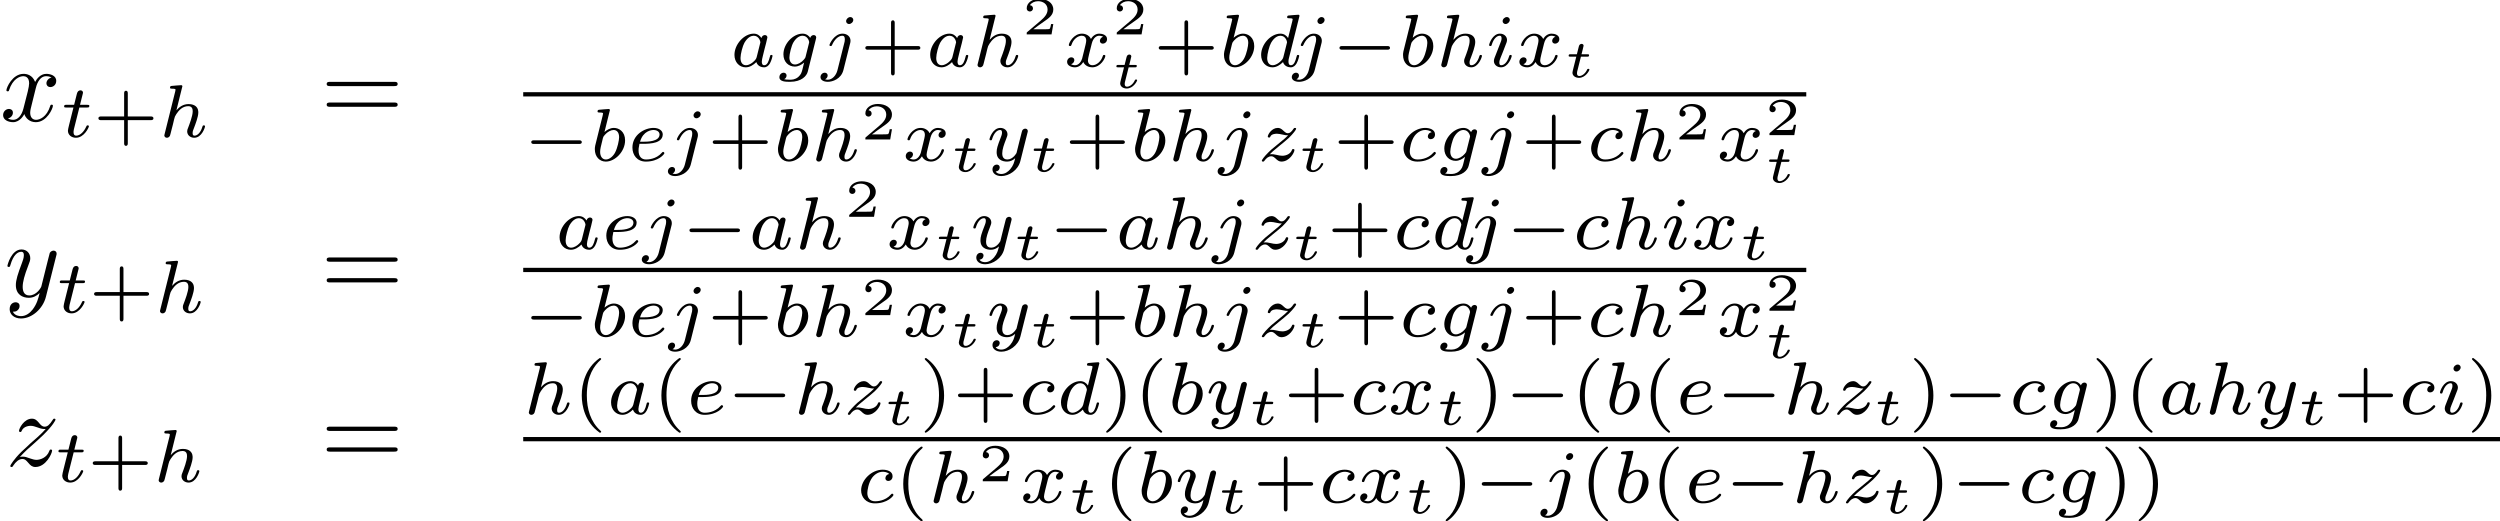 <?xml version='1.0' encoding='UTF-8'?>
<!-- This file was generated by dvisvgm 3.2.1 -->
<svg version='1.1' xmlns='http://www.w3.org/2000/svg' xmlns:xlink='http://www.w3.org/1999/xlink' width='326.786pt' height='68.141pt' viewBox='-98.01 -96.616 326.786 68.141'>
<defs>
<path id='g6-50' d='M2.934-.961H2.725C2.71-.867 2.66-.558 2.58-.508C2.54-.478 2.122-.478 2.047-.478H1.071C1.4-.722 1.768-1.001 2.067-1.2C2.516-1.509 2.934-1.798 2.934-2.326C2.934-2.964 2.331-3.318 1.619-3.318C.946-3.318 .453-2.929 .453-2.441C.453-2.182 .672-2.137 .742-2.137C.877-2.137 1.036-2.227 1.036-2.431C1.036-2.61 .907-2.71 .752-2.725C.892-2.949 1.181-3.098 1.514-3.098C1.998-3.098 2.401-2.809 2.401-2.321C2.401-1.903 2.112-1.584 1.729-1.26L.513-.229C.463-.184 .458-.184 .453-.149V0H2.77L2.934-.961Z'/>
<path id='g0-0' d='M5.189-1.576C5.3-1.576 5.467-1.576 5.467-1.743C5.467-1.918 5.307-1.918 5.189-1.918H1.032C.921-1.918 .753-1.918 .753-1.75C.753-1.576 .914-1.576 1.032-1.576H5.189Z'/>
<path id='g4-61' d='M6.844-3.258C6.994-3.258 7.183-3.258 7.183-3.457S6.994-3.656 6.854-3.656H.887C.747-3.656 .558-3.656 .558-3.457S.747-3.258 .897-3.258H6.844ZM6.854-1.325C6.994-1.325 7.183-1.325 7.183-1.524S6.994-1.724 6.844-1.724H.897C.747-1.724 .558-1.724 .558-1.524S.747-1.325 .887-1.325H6.854Z'/>
<path id='g5-40' d='M2.476-5.23C1.151-4.296 .802-2.817 .802-1.75C.802-.767 1.095 .76 2.476 1.736C2.532 1.736 2.615 1.736 2.615 1.653C2.615 1.611 2.594 1.597 2.545 1.548C1.618 .711 1.276-.474 1.276-1.743C1.276-3.626 1.995-4.547 2.566-5.063C2.594-5.091 2.615-5.112 2.615-5.147C2.615-5.23 2.532-5.23 2.476-5.23Z'/>
<path id='g5-41' d='M.628-5.23C.579-5.23 .495-5.23 .495-5.147C.495-5.112 .516-5.091 .558-5.042C1.158-4.491 1.827-3.55 1.827-1.75C1.827-.293 1.374 .809 .621 1.492C.502 1.611 .495 1.618 .495 1.653S.516 1.736 .586 1.736C.669 1.736 1.332 1.276 1.792 .404C2.099-.174 2.301-.928 2.301-1.743C2.301-2.727 2.008-4.254 .628-5.23Z'/>
<path id='g5-43' d='M3.229-1.576H5.363C5.454-1.576 5.621-1.576 5.621-1.743C5.621-1.918 5.461-1.918 5.363-1.918H3.229V-4.059C3.229-4.149 3.229-4.317 3.062-4.317C2.887-4.317 2.887-4.156 2.887-4.059V-1.918H.746C.656-1.918 .488-1.918 .488-1.75C.488-1.576 .649-1.576 .746-1.576H2.887V.565C2.887 .656 2.887 .823 3.055 .823C3.229 .823 3.229 .663 3.229 .565V-1.576Z'/>
<path id='g3-116' d='M1.564-1.923H2.152C2.257-1.923 2.262-1.928 2.286-1.948S2.326-2.032 2.326-2.062C2.326-2.147 2.252-2.147 2.167-2.147H1.619L1.724-2.56C1.753-2.69 1.813-2.914 1.813-2.944C1.813-3.029 1.748-3.118 1.629-3.118C1.544-3.118 1.425-3.064 1.385-2.929C1.36-2.844 1.42-3.078 1.186-2.147H.593C.493-2.147 .418-2.147 .418-2.007C.418-1.923 .488-1.923 .578-1.923H1.131L.837-.752C.812-.643 .772-.488 .772-.428C.772-.144 1.036 .055 1.385 .055C1.988 .055 2.356-.618 2.356-.717C2.356-.787 2.271-.787 2.252-.787C2.172-.787 2.162-.767 2.137-.702C1.973-.344 1.664-.115 1.405-.115C1.245-.115 1.196-.229 1.196-.379C1.196-.458 1.2-.473 1.21-.518L1.564-1.923Z'/>
<path id='g2-97' d='M2.943-2.664C2.797-2.894 2.559-3.075 2.225-3.075C1.332-3.075 .425-2.092 .425-1.088C.425-.411 .879 .07 1.478 .07C1.855 .07 2.19-.146 2.469-.418C2.601 0 3.006 .07 3.187 .07C3.438 .07 3.612-.084 3.738-.3C3.891-.572 3.982-.969 3.982-.997C3.982-1.088 3.891-1.088 3.87-1.088C3.773-1.088 3.766-1.06 3.717-.872C3.633-.537 3.501-.126 3.208-.126C3.027-.126 2.978-.279 2.978-.467C2.978-.586 3.034-.837 3.082-1.018C3.131-1.206 3.201-1.492 3.236-1.646L3.375-2.176C3.417-2.357 3.501-2.685 3.501-2.72C3.501-2.873 3.375-2.943 3.264-2.943C3.145-2.943 2.985-2.859 2.943-2.664ZM2.497-.872C2.448-.676 2.294-.537 2.141-.404C2.078-.349 1.799-.126 1.499-.126C1.241-.126 .99-.307 .99-.802C.99-1.172 1.193-1.939 1.353-2.218C1.674-2.776 2.029-2.88 2.225-2.88C2.713-2.88 2.845-2.35 2.845-2.273C2.845-2.246 2.831-2.197 2.824-2.176L2.497-.872Z'/>
<path id='g2-98' d='M1.841-4.631C1.848-4.645 1.869-4.735 1.869-4.742C1.869-4.777 1.841-4.84 1.757-4.84C1.618-4.84 1.039-4.784 .865-4.77C.809-4.763 .711-4.756 .711-4.61C.711-4.512 .809-4.512 .893-4.512C1.227-4.512 1.227-4.463 1.227-4.407C1.227-4.359 1.158-4.08 1.116-3.919L.955-3.278C.893-3.041 .509-1.513 .495-1.423C.46-1.255 .46-1.165 .46-1.081C.46-.377 .907 .07 1.485 .07C2.357 .07 3.285-.879 3.285-1.911C3.285-2.727 2.72-3.075 2.239-3.075C1.876-3.075 1.569-2.873 1.36-2.692L1.841-4.631ZM1.492-.126C1.151-.126 .955-.425 .955-.837C.955-1.095 1.018-1.332 1.213-2.12C1.255-2.253 1.255-2.267 1.388-2.42C1.653-2.727 1.967-2.88 2.218-2.88C2.49-2.88 2.727-2.678 2.727-2.204C2.727-1.918 2.573-1.206 2.364-.802C2.197-.46 1.848-.126 1.492-.126Z'/>
<path id='g2-99' d='M3.055-2.671C2.803-2.629 2.699-2.434 2.699-2.28C2.699-2.092 2.845-2.022 2.971-2.022C3.124-2.022 3.368-2.134 3.368-2.469C3.368-2.943 2.824-3.075 2.448-3.075C1.402-3.075 .432-2.113 .432-1.144C.432-.544 .851 .07 1.723 .07C2.901 .07 3.452-.621 3.452-.718C3.452-.76 3.389-.837 3.333-.837C3.292-.837 3.278-.823 3.222-.767C2.678-.126 1.862-.126 1.736-.126C1.234-.126 1.011-.467 1.011-.9C1.011-1.102 1.109-1.862 1.471-2.343C1.736-2.685 2.099-2.88 2.448-2.88C2.545-2.88 2.88-2.866 3.055-2.671Z'/>
<path id='g2-100' d='M3.982-4.631C3.989-4.645 4.01-4.735 4.01-4.742C4.01-4.777 3.982-4.84 3.898-4.84C3.759-4.84 3.18-4.784 3.006-4.77C2.95-4.763 2.852-4.756 2.852-4.61C2.852-4.512 2.95-4.512 3.034-4.512C3.368-4.512 3.368-4.463 3.368-4.407C3.368-4.359 3.354-4.317 3.34-4.254L2.943-2.664C2.797-2.894 2.559-3.075 2.225-3.075C1.332-3.075 .425-2.092 .425-1.088C.425-.411 .879 .07 1.478 .07C1.855 .07 2.19-.146 2.469-.418C2.601 0 3.006 .07 3.187 .07C3.438 .07 3.612-.084 3.738-.3C3.891-.572 3.982-.969 3.982-.997C3.982-1.088 3.891-1.088 3.87-1.088C3.773-1.088 3.766-1.06 3.717-.872C3.633-.537 3.501-.126 3.208-.126C3.027-.126 2.978-.279 2.978-.467C2.978-.6 2.992-.663 3.013-.753L3.982-4.631ZM2.497-.872C2.448-.676 2.294-.537 2.141-.404C2.078-.349 1.799-.126 1.499-.126C1.241-.126 .99-.307 .99-.802C.99-1.172 1.193-1.939 1.353-2.218C1.674-2.776 2.029-2.88 2.225-2.88C2.713-2.88 2.845-2.35 2.845-2.273C2.845-2.246 2.831-2.197 2.824-2.176L2.497-.872Z'/>
<path id='g2-101' d='M1.562-1.59C1.757-1.59 2.308-1.604 2.685-1.736C3.201-1.918 3.299-2.253 3.299-2.462C3.299-2.845 2.915-3.075 2.434-3.075C1.597-3.075 .467-2.434 .467-1.241C.467-.537 .907 .07 1.723 .07C2.901 .07 3.452-.621 3.452-.718C3.452-.76 3.389-.837 3.333-.837C3.292-.837 3.278-.823 3.222-.767C2.678-.126 1.862-.126 1.736-.126C1.318-.126 1.039-.404 1.039-.969C1.039-1.067 1.039-1.206 1.123-1.59H1.562ZM1.179-1.785C1.465-2.797 2.239-2.88 2.434-2.88C2.741-2.88 2.999-2.727 2.999-2.462C2.999-1.785 1.82-1.785 1.52-1.785H1.179Z'/>
<path id='g2-103' d='M3.71-2.573C3.738-2.678 3.738-2.713 3.738-2.72C3.738-2.873 3.612-2.943 3.501-2.943C3.34-2.943 3.208-2.81 3.18-2.678C3.062-2.866 2.824-3.075 2.462-3.075C1.59-3.075 .676-2.141 .676-1.144C.676-.425 1.165 0 1.736 0C2.057 0 2.364-.16 2.608-.377L2.455 .251C2.378 .544 2.329 .732 2.064 .969C1.757 1.227 1.458 1.227 1.283 1.227C.962 1.227 .872 1.206 .746 1.179C.921 1.095 .969 .928 .969 .83C.969 .663 .837 .572 .697 .572C.502 .572 .3 .732 .3 .997C.3 1.416 .9 1.423 1.29 1.423C2.385 1.423 2.852 .865 2.95 .467L3.71-2.573ZM2.748-.928C2.72-.823 2.72-.809 2.601-.669C2.357-.377 2.022-.195 1.757-.195C1.402-.195 1.234-.495 1.234-.858C1.234-1.165 1.423-1.946 1.604-2.253C1.897-2.741 2.225-2.88 2.462-2.88C2.95-2.88 3.082-2.357 3.082-2.287C3.082-2.273 3.082-2.26 3.062-2.183L2.748-.928Z'/>
<path id='g2-104' d='M2.183-4.631C2.19-4.645 2.211-4.735 2.211-4.742C2.211-4.777 2.183-4.84 2.099-4.84C1.96-4.84 1.381-4.784 1.206-4.77C1.151-4.763 1.053-4.756 1.053-4.61C1.053-4.512 1.151-4.512 1.234-4.512C1.569-4.512 1.569-4.463 1.569-4.407C1.569-4.359 1.555-4.317 1.541-4.254L.558-.307C.523-.181 .523-.167 .523-.153C.523-.049 .607 .07 .76 .07C.837 .07 .969 .035 1.046-.112C1.067-.153 1.13-.404 1.165-.551L1.325-1.172C1.346-1.276 1.416-1.541 1.437-1.646C1.506-1.911 1.506-1.918 1.646-2.141C1.869-2.483 2.218-2.88 2.762-2.88C3.152-2.88 3.173-2.559 3.173-2.392C3.173-1.974 2.873-1.2 2.762-.907C2.685-.711 2.657-.649 2.657-.53C2.657-.16 2.964 .07 3.32 .07C4.017 .07 4.324-.893 4.324-.997C4.324-1.088 4.233-1.088 4.212-1.088C4.115-1.088 4.108-1.046 4.08-.969C3.919-.411 3.612-.126 3.34-.126C3.194-.126 3.166-.223 3.166-.37C3.166-.53 3.201-.621 3.327-.934C3.41-1.151 3.696-1.89 3.696-2.28C3.696-2.392 3.696-2.685 3.438-2.887C3.32-2.978 3.117-3.075 2.79-3.075C2.28-3.075 1.911-2.797 1.653-2.497L2.183-4.631Z'/>
<path id='g2-105' d='M2.26-4.359C2.26-4.47 2.176-4.624 1.981-4.624C1.792-4.624 1.59-4.442 1.59-4.24C1.59-4.122 1.681-3.975 1.869-3.975C2.071-3.975 2.26-4.17 2.26-4.359ZM.837-.816C.809-.725 .774-.642 .774-.523C.774-.195 1.053 .07 1.437 .07C2.134 .07 2.441-.893 2.441-.997C2.441-1.088 2.35-1.088 2.329-1.088C2.232-1.088 2.225-1.046 2.197-.969C2.036-.411 1.73-.126 1.458-.126C1.318-.126 1.283-.216 1.283-.37C1.283-.53 1.332-.663 1.395-.816C1.465-1.004 1.541-1.193 1.618-1.374C1.681-1.541 1.932-2.176 1.96-2.26C1.981-2.329 2.001-2.413 2.001-2.483C2.001-2.81 1.723-3.075 1.339-3.075C.649-3.075 .328-2.127 .328-2.008C.328-1.918 .425-1.918 .446-1.918C.544-1.918 .551-1.953 .572-2.029C.753-2.629 1.06-2.88 1.318-2.88C1.43-2.88 1.492-2.824 1.492-2.636C1.492-2.476 1.451-2.371 1.276-1.939L.837-.816Z'/>
<path id='g2-106' d='M3.062-4.359C3.062-4.477 2.971-4.624 2.783-4.624C2.58-4.624 2.392-4.428 2.392-4.24C2.392-4.129 2.476-3.975 2.671-3.975C2.859-3.975 3.062-4.156 3.062-4.359ZM1.583 .342C1.465 .823 1.095 1.227 .683 1.227C.593 1.227 .509 1.213 .432 1.186C.614 1.102 .669 .934 .669 .83C.669 .663 .537 .572 .398 .572C.181 .572 0 .76 0 .983C0 1.248 .272 1.423 .69 1.423S1.925 1.172 2.141 .321L2.769-2.176C2.79-2.253 2.803-2.315 2.803-2.42C2.803-2.803 2.476-3.075 2.057-3.075C1.283-3.075 .837-2.106 .837-2.008C.837-1.918 .934-1.918 .955-1.918C1.039-1.918 1.046-1.939 1.095-2.043C1.269-2.448 1.632-2.88 2.036-2.88C2.211-2.88 2.273-2.762 2.273-2.538C2.273-2.462 2.26-2.364 2.253-2.329L1.583 .342Z'/>
<path id='g2-116' d='M1.716-2.755H2.427C2.559-2.755 2.65-2.755 2.65-2.908C2.65-3.006 2.559-3.006 2.441-3.006H1.778L2.036-4.038C2.043-4.073 2.057-4.108 2.057-4.135C2.057-4.261 1.96-4.359 1.82-4.359C1.646-4.359 1.541-4.24 1.492-4.059C1.444-3.884 1.534-4.219 1.227-3.006H.516C.384-3.006 .293-3.006 .293-2.852C.293-2.755 .377-2.755 .502-2.755H1.165L.753-1.109C.711-.934 .649-.683 .649-.593C.649-.181 .997 .07 1.395 .07C2.169 .07 2.608-.907 2.608-.997S2.518-1.088 2.497-1.088C2.413-1.088 2.406-1.074 2.35-.955C2.155-.516 1.799-.126 1.416-.126C1.269-.126 1.172-.216 1.172-.467C1.172-.537 1.2-.683 1.213-.753L1.716-2.755Z'/>
<path id='g2-120' d='M1.736-.739C1.667-.502 1.437-.126 1.081-.126C1.06-.126 .851-.126 .704-.223C.99-.314 1.011-.565 1.011-.607C1.011-.76 .893-.865 .732-.865C.537-.865 .335-.697 .335-.439C.335-.091 .725 .07 1.067 .07C1.388 .07 1.674-.133 1.848-.425C2.015-.056 2.399 .07 2.678 .07C3.48 .07 3.905-.802 3.905-.997C3.905-1.088 3.815-1.088 3.794-1.088C3.696-1.088 3.689-1.053 3.661-.969C3.515-.488 3.096-.126 2.706-.126C2.427-.126 2.28-.314 2.28-.579C2.28-.76 2.448-1.395 2.643-2.169C2.783-2.706 3.096-2.88 3.327-2.88C3.34-2.88 3.557-2.88 3.703-2.783C3.48-2.72 3.396-2.525 3.396-2.399C3.396-2.246 3.515-2.141 3.675-2.141S4.066-2.273 4.066-2.566C4.066-2.957 3.619-3.075 3.34-3.075C2.992-3.075 2.713-2.845 2.559-2.58C2.434-2.866 2.113-3.075 1.723-3.075C.941-3.075 .495-2.218 .495-2.008C.495-1.918 .593-1.918 .614-1.918C.704-1.918 .711-1.946 .746-2.036C.921-2.58 1.36-2.88 1.702-2.88C1.932-2.88 2.12-2.755 2.12-2.42C2.12-2.28 2.036-1.932 1.974-1.695L1.736-.739Z'/>
<path id='g2-121' d='M3.877-2.629C3.905-2.727 3.905-2.741 3.905-2.783C3.905-2.922 3.794-3.006 3.675-3.006C3.599-3.006 3.466-2.971 3.389-2.838C3.368-2.797 3.313-2.573 3.278-2.434L3.131-1.855C3.089-1.688 2.873-.809 2.852-.732C2.845-.732 2.538-.126 1.995-.126C1.52-.126 1.52-.579 1.52-.704C1.52-1.081 1.681-1.52 1.89-2.057C1.974-2.28 2.008-2.364 2.008-2.483C2.008-2.817 1.723-3.075 1.346-3.075C.642-3.075 .328-2.127 .328-2.008C.328-1.918 .425-1.918 .446-1.918C.544-1.918 .551-1.953 .572-2.029C.746-2.608 1.046-2.88 1.325-2.88C1.444-2.88 1.499-2.803 1.499-2.636C1.499-2.476 1.437-2.322 1.402-2.232C1.067-1.381 .997-1.123 .997-.816C.997-.697 .997-.37 1.269-.146C1.485 .035 1.778 .07 1.967 .07C2.246 .07 2.497-.035 2.727-.244C2.636 .139 2.559 .432 2.267 .781C2.078 .997 1.799 1.227 1.43 1.227C1.381 1.227 1.053 1.227 .907 .997C1.283 .955 1.283 .621 1.283 .614C1.283 .391 1.081 .349 1.011 .349C.837 .349 .607 .488 .607 .809C.607 1.165 .941 1.423 1.437 1.423C2.141 1.423 2.999 .879 3.215 .007L3.877-2.629Z'/>
<path id='g2-122' d='M1.172-.614C1.353-.795 1.478-.928 2.071-1.402C2.218-1.52 2.741-1.939 2.943-2.134C3.368-2.552 3.633-2.908 3.633-2.992S3.543-3.075 3.515-3.075C3.452-3.075 3.431-3.062 3.396-3.006C3.18-2.685 3.034-2.58 2.866-2.58C2.783-2.58 2.678-2.587 2.469-2.79C2.232-3.027 2.078-3.075 1.918-3.075C1.36-3.075 .983-2.469 .983-2.26C.983-2.197 1.053-2.176 1.102-2.176C1.186-2.176 1.2-2.197 1.227-2.273C1.332-2.518 1.723-2.532 1.834-2.532C1.995-2.532 2.176-2.49 2.273-2.469C2.657-2.385 2.706-2.385 2.88-2.385C2.699-2.197 2.573-2.071 1.911-1.541C1.367-1.109 1.179-.934 1.046-.795C.628-.384 .425-.077 .425-.014C.425 .07 .516 .07 .544 .07C.614 .07 .628 .056 .663 0C.851-.265 1.067-.425 1.304-.425C1.388-.425 1.492-.418 1.681-.244C1.897-.035 2.036 .07 2.26 .07C3.006 .07 3.473-.774 3.473-1.011C3.473-1.095 3.396-1.102 3.354-1.102C3.271-1.102 3.257-1.067 3.229-.99C3.096-.642 2.685-.474 2.343-.474C2.183-.474 2.008-.509 1.834-.551C1.513-.621 1.458-.621 1.332-.621C1.318-.621 1.213-.621 1.172-.614Z'/>
<path id='g1-120' d='M3.328-3.009C3.387-3.268 3.616-4.184 4.314-4.184C4.364-4.184 4.603-4.184 4.812-4.055C4.533-4.005 4.334-3.756 4.334-3.517C4.334-3.357 4.443-3.168 4.712-3.168C4.932-3.168 5.25-3.347 5.25-3.746C5.25-4.264 4.663-4.403 4.324-4.403C3.746-4.403 3.397-3.875 3.278-3.646C3.029-4.304 2.491-4.403 2.202-4.403C1.166-4.403 .598-3.118 .598-2.869C.598-2.77 .697-2.77 .717-2.77C.797-2.77 .827-2.79 .847-2.879C1.186-3.935 1.843-4.184 2.182-4.184C2.371-4.184 2.72-4.095 2.72-3.517C2.72-3.208 2.55-2.54 2.182-1.146C2.022-.528 1.674-.11 1.235-.11C1.176-.11 .946-.11 .737-.239C.986-.289 1.205-.498 1.205-.777C1.205-1.046 .986-1.126 .837-1.126C.538-1.126 .289-.867 .289-.548C.289-.09 .787 .11 1.225 .11C1.883 .11 2.242-.588 2.271-.648C2.391-.279 2.75 .11 3.347 .11C4.374 .11 4.941-1.176 4.941-1.425C4.941-1.524 4.852-1.524 4.822-1.524C4.732-1.524 4.712-1.484 4.692-1.415C4.364-.349 3.686-.11 3.367-.11C2.979-.11 2.819-.428 2.819-.767C2.819-.986 2.879-1.205 2.989-1.644L3.328-3.009Z'/>
<path id='g1-121' d='M4.842-3.796C4.882-3.935 4.882-3.955 4.882-4.025C4.882-4.204 4.742-4.294 4.593-4.294C4.493-4.294 4.334-4.234 4.244-4.085C4.224-4.035 4.144-3.726 4.105-3.547C4.035-3.288 3.965-3.019 3.905-2.75L3.457-.956C3.417-.807 2.989-.11 2.331-.11C1.823-.11 1.714-.548 1.714-.917C1.714-1.375 1.883-1.993 2.222-2.869C2.381-3.278 2.421-3.387 2.421-3.587C2.421-4.035 2.102-4.403 1.604-4.403C.658-4.403 .289-2.959 .289-2.869C.289-2.77 .389-2.77 .408-2.77C.508-2.77 .518-2.79 .568-2.949C.837-3.885 1.235-4.184 1.574-4.184C1.654-4.184 1.823-4.184 1.823-3.866C1.823-3.616 1.724-3.357 1.654-3.168C1.255-2.112 1.076-1.544 1.076-1.076C1.076-.189 1.704 .11 2.291 .11C2.68 .11 3.019-.06 3.298-.339C3.168 .179 3.049 .667 2.65 1.196C2.391 1.534 2.012 1.823 1.554 1.823C1.415 1.823 .966 1.793 .797 1.405C.956 1.405 1.086 1.405 1.225 1.285C1.325 1.196 1.425 1.066 1.425 .877C1.425 .568 1.156 .528 1.056 .528C.827 .528 .498 .687 .498 1.176C.498 1.674 .936 2.042 1.554 2.042C2.58 2.042 3.606 1.136 3.885 .01L4.842-3.796Z'/>
<path id='g1-122' d='M1.325-.827C1.863-1.405 2.152-1.654 2.511-1.963C2.511-1.973 3.128-2.501 3.487-2.859C4.433-3.786 4.653-4.264 4.653-4.304C4.653-4.403 4.563-4.403 4.543-4.403C4.473-4.403 4.443-4.384 4.394-4.294C4.095-3.816 3.885-3.656 3.646-3.656S3.288-3.806 3.138-3.975C2.949-4.204 2.78-4.403 2.451-4.403C1.704-4.403 1.245-3.477 1.245-3.268C1.245-3.218 1.275-3.158 1.365-3.158S1.474-3.208 1.494-3.268C1.684-3.726 2.262-3.736 2.341-3.736C2.55-3.736 2.74-3.666 2.969-3.587C3.367-3.437 3.477-3.437 3.736-3.437C3.377-3.009 2.54-2.291 2.351-2.132L1.455-1.295C.777-.628 .428-.06 .428 .01C.428 .11 .528 .11 .548 .11C.628 .11 .648 .09 .707-.02C.936-.369 1.235-.638 1.554-.638C1.783-.638 1.883-.548 2.132-.259C2.301-.05 2.481 .11 2.77 .11C3.756 .11 4.334-1.156 4.334-1.425C4.334-1.474 4.294-1.524 4.214-1.524C4.125-1.524 4.105-1.465 4.075-1.395C3.846-.747 3.208-.558 2.879-.558C2.68-.558 2.501-.618 2.291-.687C1.953-.817 1.803-.857 1.594-.857C1.574-.857 1.415-.857 1.325-.827Z'/>
</defs>
<g id='page1' transform='matrix(1.4 0 0 1.4 0 0)'>
<use x='-70.007' y='-57.714' xlink:href='#g1-120'/>
<use x='-64.314' y='-56.219' xlink:href='#g2-116'/>
<use x='-61.304' y='-56.219' xlink:href='#g5-43'/>
<use x='-55.188' y='-56.219' xlink:href='#g2-104'/>
<use x='-40.063' y='-57.714' xlink:href='#g4-61'/>
<use x='-1.858' y='-62.795' xlink:href='#g2-97'/>
<use x='2.463' y='-62.795' xlink:href='#g2-103'/>
<use x='6.6' y='-62.795' xlink:href='#g2-106'/>
<use x='10.3' y='-62.795' xlink:href='#g5-43'/>
<use x='16.416' y='-62.795' xlink:href='#g2-97'/>
<use x='20.737' y='-62.795' xlink:href='#g2-104'/>
<use x='25.402' y='-65.801' xlink:href='#g6-50'/>
<use x='29.29' y='-62.795' xlink:href='#g2-120'/>
<use x='33.808' y='-65.801' xlink:href='#g6-50'/>
<use x='33.808' y='-60.802' xlink:href='#g3-116'/>
<use x='37.696' y='-62.795' xlink:href='#g5-43'/>
<use x='43.812' y='-62.795' xlink:href='#g2-98'/>
<use x='47.316' y='-62.795' xlink:href='#g2-100'/>
<use x='50.605' y='-62.795' xlink:href='#g2-106'/>
<use x='54.305' y='-62.795' xlink:href='#g0-0'/>
<use x='60.531' y='-62.795' xlink:href='#g2-98'/>
<use x='64.035' y='-62.795' xlink:href='#g2-104'/>
<use x='68.699' y='-62.795' xlink:href='#g2-105'/>
<use x='71.518' y='-62.795' xlink:href='#g2-120'/>
<use x='76.036' y='-61.798' xlink:href='#g3-116'/>
<rect x='-21.156' y='-60.404' height='.398' width='119.796'/>
<use x='-21.156' y='-53.994' xlink:href='#g0-0'/>
<use x='-14.929' y='-53.994' xlink:href='#g2-98'/>
<use x='-11.426' y='-53.994' xlink:href='#g2-101'/>
<use x='-7.646' y='-53.994' xlink:href='#g2-106'/>
<use x='-3.946' y='-53.994' xlink:href='#g5-43'/>
<use x='2.17' y='-53.994' xlink:href='#g2-98'/>
<use x='5.673' y='-53.994' xlink:href='#g2-104'/>
<use x='10.338' y='-55.987' xlink:href='#g6-50'/>
<use x='14.226' y='-53.994' xlink:href='#g2-120'/>
<use x='18.744' y='-52.998' xlink:href='#g3-116'/>
<use x='22.05' y='-53.994' xlink:href='#g2-121'/>
<use x='26.09' y='-52.998' xlink:href='#g3-116'/>
<use x='29.396' y='-53.994' xlink:href='#g5-43'/>
<use x='35.512' y='-53.994' xlink:href='#g2-98'/>
<use x='39.015' y='-53.994' xlink:href='#g2-104'/>
<use x='43.68' y='-53.994' xlink:href='#g2-106'/>
<use x='47.379' y='-53.994' xlink:href='#g2-122'/>
<use x='51.186' y='-52.998' xlink:href='#g3-116'/>
<use x='54.492' y='-53.994' xlink:href='#g5-43'/>
<use x='60.608' y='-53.994' xlink:href='#g2-99'/>
<use x='64.168' y='-53.994' xlink:href='#g2-103'/>
<use x='68.305' y='-53.994' xlink:href='#g2-106'/>
<use x='72.005' y='-53.994' xlink:href='#g5-43'/>
<use x='78.121' y='-53.994' xlink:href='#g2-99'/>
<use x='81.681' y='-53.994' xlink:href='#g2-104'/>
<use x='86.345' y='-55.987' xlink:href='#g6-50'/>
<use x='90.234' y='-53.994' xlink:href='#g2-120'/>
<use x='94.751' y='-56.396' xlink:href='#g6-50'/>
<use x='94.751' y='-51.978' xlink:href='#g3-116'/>
<use x='-69.603' y='-41.317' xlink:href='#g1-121'/>
<use x='-64.718' y='-39.822' xlink:href='#g2-116'/>
<use x='-61.709' y='-39.822' xlink:href='#g5-43'/>
<use x='-55.593' y='-39.822' xlink:href='#g2-104'/>
<use x='-40.063' y='-41.317' xlink:href='#g4-61'/>
<use x='-18.186' y='-45.761' xlink:href='#g2-97'/>
<use x='-13.865' y='-45.761' xlink:href='#g2-101'/>
<use x='-10.085' y='-45.761' xlink:href='#g2-106'/>
<use x='-6.385' y='-45.761' xlink:href='#g0-0'/>
<use x='-.158' y='-45.761' xlink:href='#g2-97'/>
<use x='4.163' y='-45.761' xlink:href='#g2-104'/>
<use x='8.827' y='-48.767' xlink:href='#g6-50'/>
<use x='12.716' y='-45.761' xlink:href='#g2-120'/>
<use x='17.234' y='-44.765' xlink:href='#g3-116'/>
<use x='20.539' y='-45.761' xlink:href='#g2-121'/>
<use x='24.58' y='-44.765' xlink:href='#g3-116'/>
<use x='27.886' y='-45.761' xlink:href='#g0-0'/>
<use x='34.113' y='-45.761' xlink:href='#g2-97'/>
<use x='38.434' y='-45.761' xlink:href='#g2-104'/>
<use x='43.098' y='-45.761' xlink:href='#g2-106'/>
<use x='46.798' y='-45.761' xlink:href='#g2-122'/>
<use x='50.604' y='-44.765' xlink:href='#g3-116'/>
<use x='53.91' y='-45.761' xlink:href='#g5-43'/>
<use x='60.026' y='-45.761' xlink:href='#g2-99'/>
<use x='63.587' y='-45.761' xlink:href='#g2-100'/>
<use x='66.876' y='-45.761' xlink:href='#g2-106'/>
<use x='70.576' y='-45.761' xlink:href='#g0-0'/>
<use x='76.802' y='-45.761' xlink:href='#g2-99'/>
<use x='80.363' y='-45.761' xlink:href='#g2-104'/>
<use x='85.027' y='-45.761' xlink:href='#g2-105'/>
<use x='87.846' y='-45.761' xlink:href='#g2-120'/>
<use x='92.364' y='-44.765' xlink:href='#g3-116'/>
<rect x='-21.156' y='-44.006' height='.398' width='119.796'/>
<use x='-21.156' y='-37.597' xlink:href='#g0-0'/>
<use x='-14.929' y='-37.597' xlink:href='#g2-98'/>
<use x='-11.426' y='-37.597' xlink:href='#g2-101'/>
<use x='-7.646' y='-37.597' xlink:href='#g2-106'/>
<use x='-3.946' y='-37.597' xlink:href='#g5-43'/>
<use x='2.17' y='-37.597' xlink:href='#g2-98'/>
<use x='5.673' y='-37.597' xlink:href='#g2-104'/>
<use x='10.338' y='-39.59' xlink:href='#g6-50'/>
<use x='14.226' y='-37.597' xlink:href='#g2-120'/>
<use x='18.744' y='-36.601' xlink:href='#g3-116'/>
<use x='22.05' y='-37.597' xlink:href='#g2-121'/>
<use x='26.09' y='-36.601' xlink:href='#g3-116'/>
<use x='29.396' y='-37.597' xlink:href='#g5-43'/>
<use x='35.512' y='-37.597' xlink:href='#g2-98'/>
<use x='39.015' y='-37.597' xlink:href='#g2-104'/>
<use x='43.68' y='-37.597' xlink:href='#g2-106'/>
<use x='47.379' y='-37.597' xlink:href='#g2-122'/>
<use x='51.186' y='-36.601' xlink:href='#g3-116'/>
<use x='54.492' y='-37.597' xlink:href='#g5-43'/>
<use x='60.608' y='-37.597' xlink:href='#g2-99'/>
<use x='64.168' y='-37.597' xlink:href='#g2-103'/>
<use x='68.305' y='-37.597' xlink:href='#g2-106'/>
<use x='72.005' y='-37.597' xlink:href='#g5-43'/>
<use x='78.121' y='-37.597' xlink:href='#g2-99'/>
<use x='81.681' y='-37.597' xlink:href='#g2-104'/>
<use x='86.345' y='-39.59' xlink:href='#g6-50'/>
<use x='90.234' y='-37.597' xlink:href='#g2-120'/>
<use x='94.751' y='-39.999' xlink:href='#g6-50'/>
<use x='94.751' y='-35.581' xlink:href='#g3-116'/>
<use x='-69.477' y='-25.518' xlink:href='#g1-122'/>
<use x='-64.844' y='-24.024' xlink:href='#g2-116'/>
<use x='-61.834' y='-24.024' xlink:href='#g5-43'/>
<use x='-55.718' y='-24.024' xlink:href='#g2-104'/>
<use x='-40.063' y='-25.518' xlink:href='#g4-61'/>
<use x='-21.156' y='-30.35' xlink:href='#g2-104'/>
<use x='-16.492' y='-30.35' xlink:href='#g5-40'/>
<use x='-13.378' y='-30.35' xlink:href='#g2-97'/>
<use x='-9.057' y='-30.35' xlink:href='#g5-40'/>
<use x='-5.944' y='-30.35' xlink:href='#g2-101'/>
<use x='-2.164' y='-30.35' xlink:href='#g0-0'/>
<use x='4.063' y='-30.35' xlink:href='#g2-104'/>
<use x='8.727' y='-30.35' xlink:href='#g2-122'/>
<use x='12.534' y='-29.354' xlink:href='#g3-116'/>
<use x='15.839' y='-30.35' xlink:href='#g5-41'/>
<use x='18.953' y='-30.35' xlink:href='#g5-43'/>
<use x='25.069' y='-30.35' xlink:href='#g2-99'/>
<use x='28.629' y='-30.35' xlink:href='#g2-100'/>
<use x='32.777' y='-30.35' xlink:href='#g5-41'/>
<use x='35.89' y='-30.35' xlink:href='#g5-40'/>
<use x='39.003' y='-30.35' xlink:href='#g2-98'/>
<use x='42.507' y='-30.35' xlink:href='#g2-121'/>
<use x='46.547' y='-29.354' xlink:href='#g3-116'/>
<use x='49.853' y='-30.35' xlink:href='#g5-43'/>
<use x='55.969' y='-30.35' xlink:href='#g2-99'/>
<use x='59.529' y='-30.35' xlink:href='#g2-120'/>
<use x='64.047' y='-29.354' xlink:href='#g3-116'/>
<use x='67.353' y='-30.35' xlink:href='#g5-41'/>
<use x='70.467' y='-30.35' xlink:href='#g0-0'/>
<use x='76.693' y='-30.35' xlink:href='#g5-40'/>
<use x='79.807' y='-30.35' xlink:href='#g2-98'/>
<use x='83.31' y='-30.35' xlink:href='#g5-40'/>
<use x='86.423' y='-30.35' xlink:href='#g2-101'/>
<use x='90.203' y='-30.35' xlink:href='#g0-0'/>
<use x='96.43' y='-30.35' xlink:href='#g2-104'/>
<use x='101.094' y='-30.35' xlink:href='#g2-122'/>
<use x='104.901' y='-29.354' xlink:href='#g3-116'/>
<use x='108.207' y='-30.35' xlink:href='#g5-41'/>
<use x='111.32' y='-30.35' xlink:href='#g0-0'/>
<use x='117.547' y='-30.35' xlink:href='#g2-99'/>
<use x='121.107' y='-30.35' xlink:href='#g2-103'/>
<use x='125.244' y='-30.35' xlink:href='#g5-41'/>
<use x='128.357' y='-30.35' xlink:href='#g5-40'/>
<use x='131.471' y='-30.35' xlink:href='#g2-97'/>
<use x='135.792' y='-30.35' xlink:href='#g2-104'/>
<use x='140.456' y='-30.35' xlink:href='#g2-121'/>
<use x='144.497' y='-29.354' xlink:href='#g3-116'/>
<use x='147.803' y='-30.35' xlink:href='#g5-43'/>
<use x='153.919' y='-30.35' xlink:href='#g2-99'/>
<use x='157.479' y='-30.35' xlink:href='#g2-105'/>
<use x='160.298' y='-30.35' xlink:href='#g5-41'/>
<rect x='-21.156' y='-28.208' height='.398' width='184.567'/>
<use x='9.962' y='-22.083' xlink:href='#g2-99'/>
<use x='13.523' y='-22.083' xlink:href='#g5-40'/>
<use x='16.636' y='-22.083' xlink:href='#g2-104'/>
<use x='21.3' y='-24.075' xlink:href='#g6-50'/>
<use x='25.189' y='-22.083' xlink:href='#g2-120'/>
<use x='29.706' y='-21.086' xlink:href='#g3-116'/>
<use x='33.012' y='-22.083' xlink:href='#g5-40'/>
<use x='36.126' y='-22.083' xlink:href='#g2-98'/>
<use x='39.629' y='-22.083' xlink:href='#g2-121'/>
<use x='43.67' y='-21.086' xlink:href='#g3-116'/>
<use x='46.976' y='-22.083' xlink:href='#g5-43'/>
<use x='53.091' y='-22.083' xlink:href='#g2-99'/>
<use x='56.652' y='-22.083' xlink:href='#g2-120'/>
<use x='61.17' y='-21.086' xlink:href='#g3-116'/>
<use x='64.476' y='-22.083' xlink:href='#g5-41'/>
<use x='67.589' y='-22.083' xlink:href='#g0-0'/>
<use x='73.816' y='-22.083' xlink:href='#g2-106'/>
<use x='77.515' y='-22.083' xlink:href='#g5-40'/>
<use x='80.629' y='-22.083' xlink:href='#g2-98'/>
<use x='84.132' y='-22.083' xlink:href='#g5-40'/>
<use x='87.246' y='-22.083' xlink:href='#g2-101'/>
<use x='91.025' y='-22.083' xlink:href='#g0-0'/>
<use x='97.252' y='-22.083' xlink:href='#g2-104'/>
<use x='101.916' y='-22.083' xlink:href='#g2-122'/>
<use x='105.723' y='-21.086' xlink:href='#g3-116'/>
<use x='109.029' y='-22.083' xlink:href='#g5-41'/>
<use x='112.142' y='-22.083' xlink:href='#g0-0'/>
<use x='118.369' y='-22.083' xlink:href='#g2-99'/>
<use x='121.929' y='-22.083' xlink:href='#g2-103'/>
<use x='126.066' y='-22.083' xlink:href='#g5-41'/>
<use x='129.179' y='-22.083' xlink:href='#g5-41'/>
</g>
</svg>